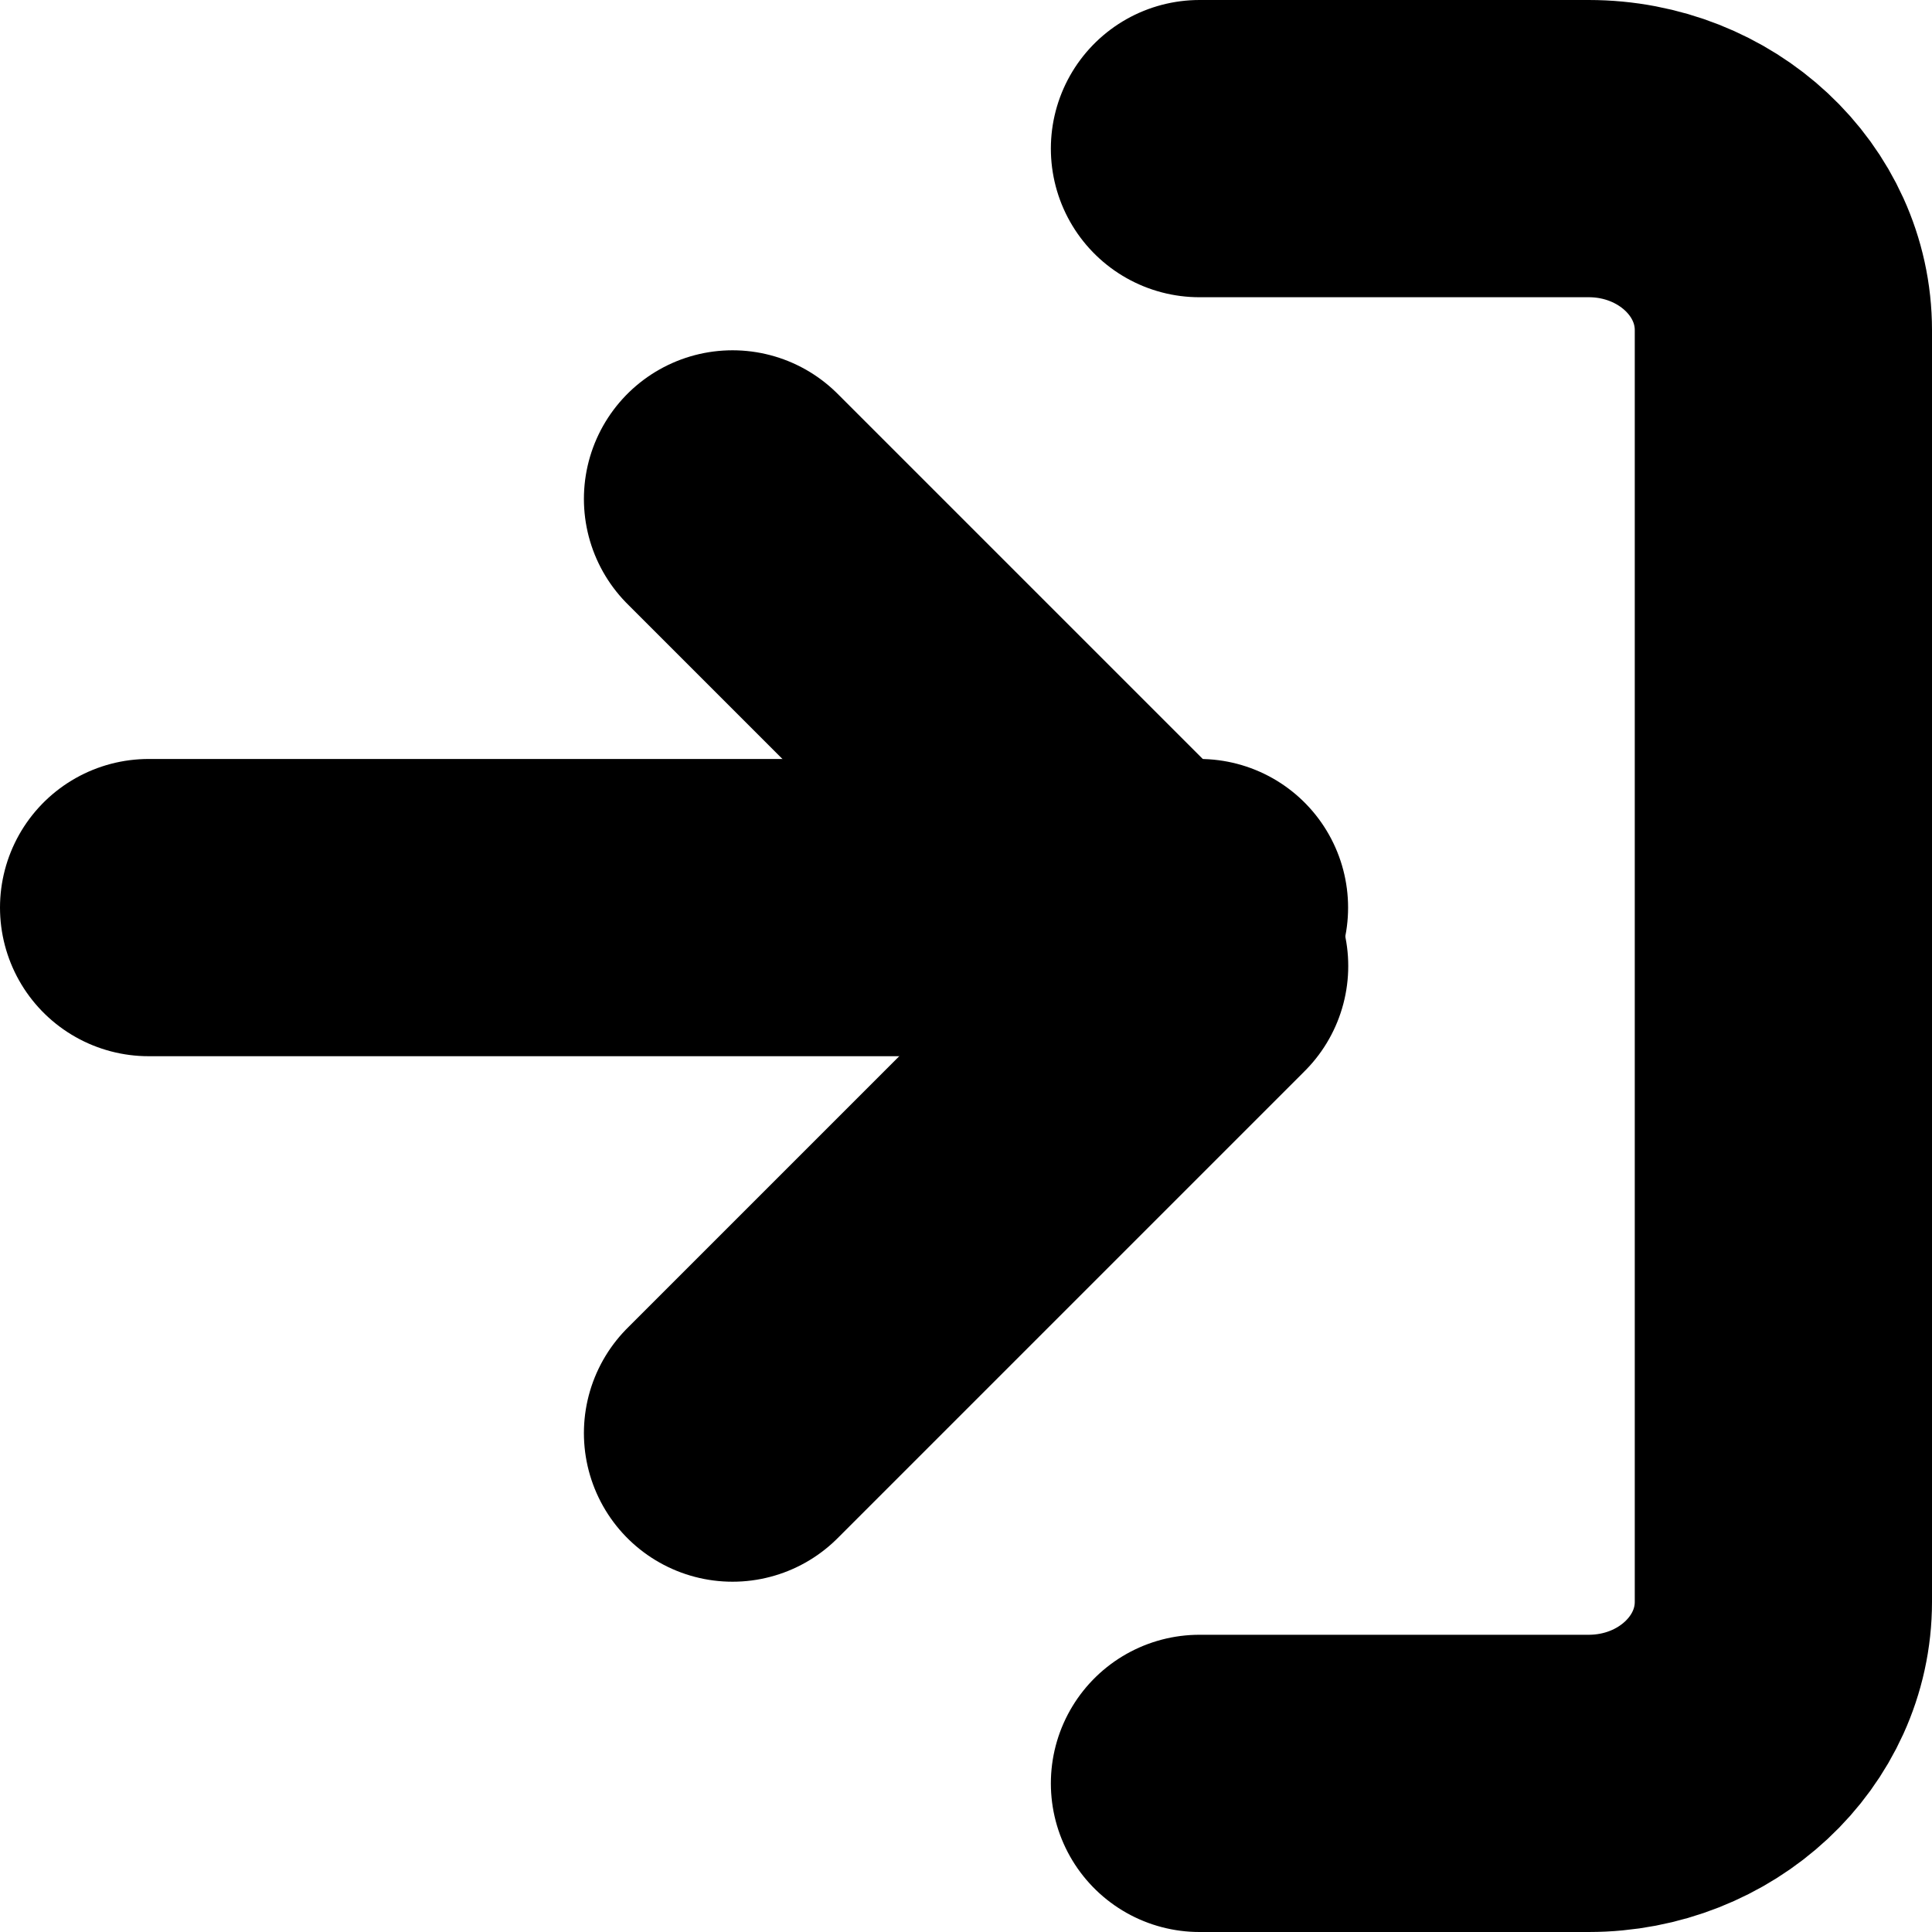 <?xml version="1.0" encoding="UTF-8"?><svg version="1.1" width="13px" height="13px" viewBox="0 0 13.0 13.0" xmlns="http://www.w3.org/2000/svg" xmlns:xlink="http://www.w3.org/1999/xlink"><defs><clipPath id="i0"><path d="M1600,0 L1600,7207 L0,7207 L0,0 L1600,0 Z"></path></clipPath></defs><g transform="translate(-1356.0 -14.0)"><g clip-path="url(#i0)"><g transform="translate(110.0 12.0)"><g transform="translate(1187.0 0.0)"><g transform="translate(60.0 3.0)"><g transform="translate(7.071 0.0)"><path d="M0,0 L2.619,0 C3.342,0 3.929,0.547 3.929,1.222 L3.929,9.778 C3.929,10.453 3.342,11 2.619,11 L0,11" stroke="#000000" stroke-width="2" fill="none" stroke-linecap="round" stroke-linejoin="round"></path></g><g transform="translate(3.929 2.357)"><path d="M0,6.286 L3.143,3.143 L0,0" stroke="#000000" stroke-width="2" fill="none" stroke-linecap="round" stroke-linejoin="round"></path></g><g transform="translate(0.0 4.714)"><path d="M7.071,0.393 L0,0.393" stroke="#000000" stroke-width="2" fill="none" stroke-linecap="round" stroke-linejoin="round"></path></g></g></g></g></g></g></svg>